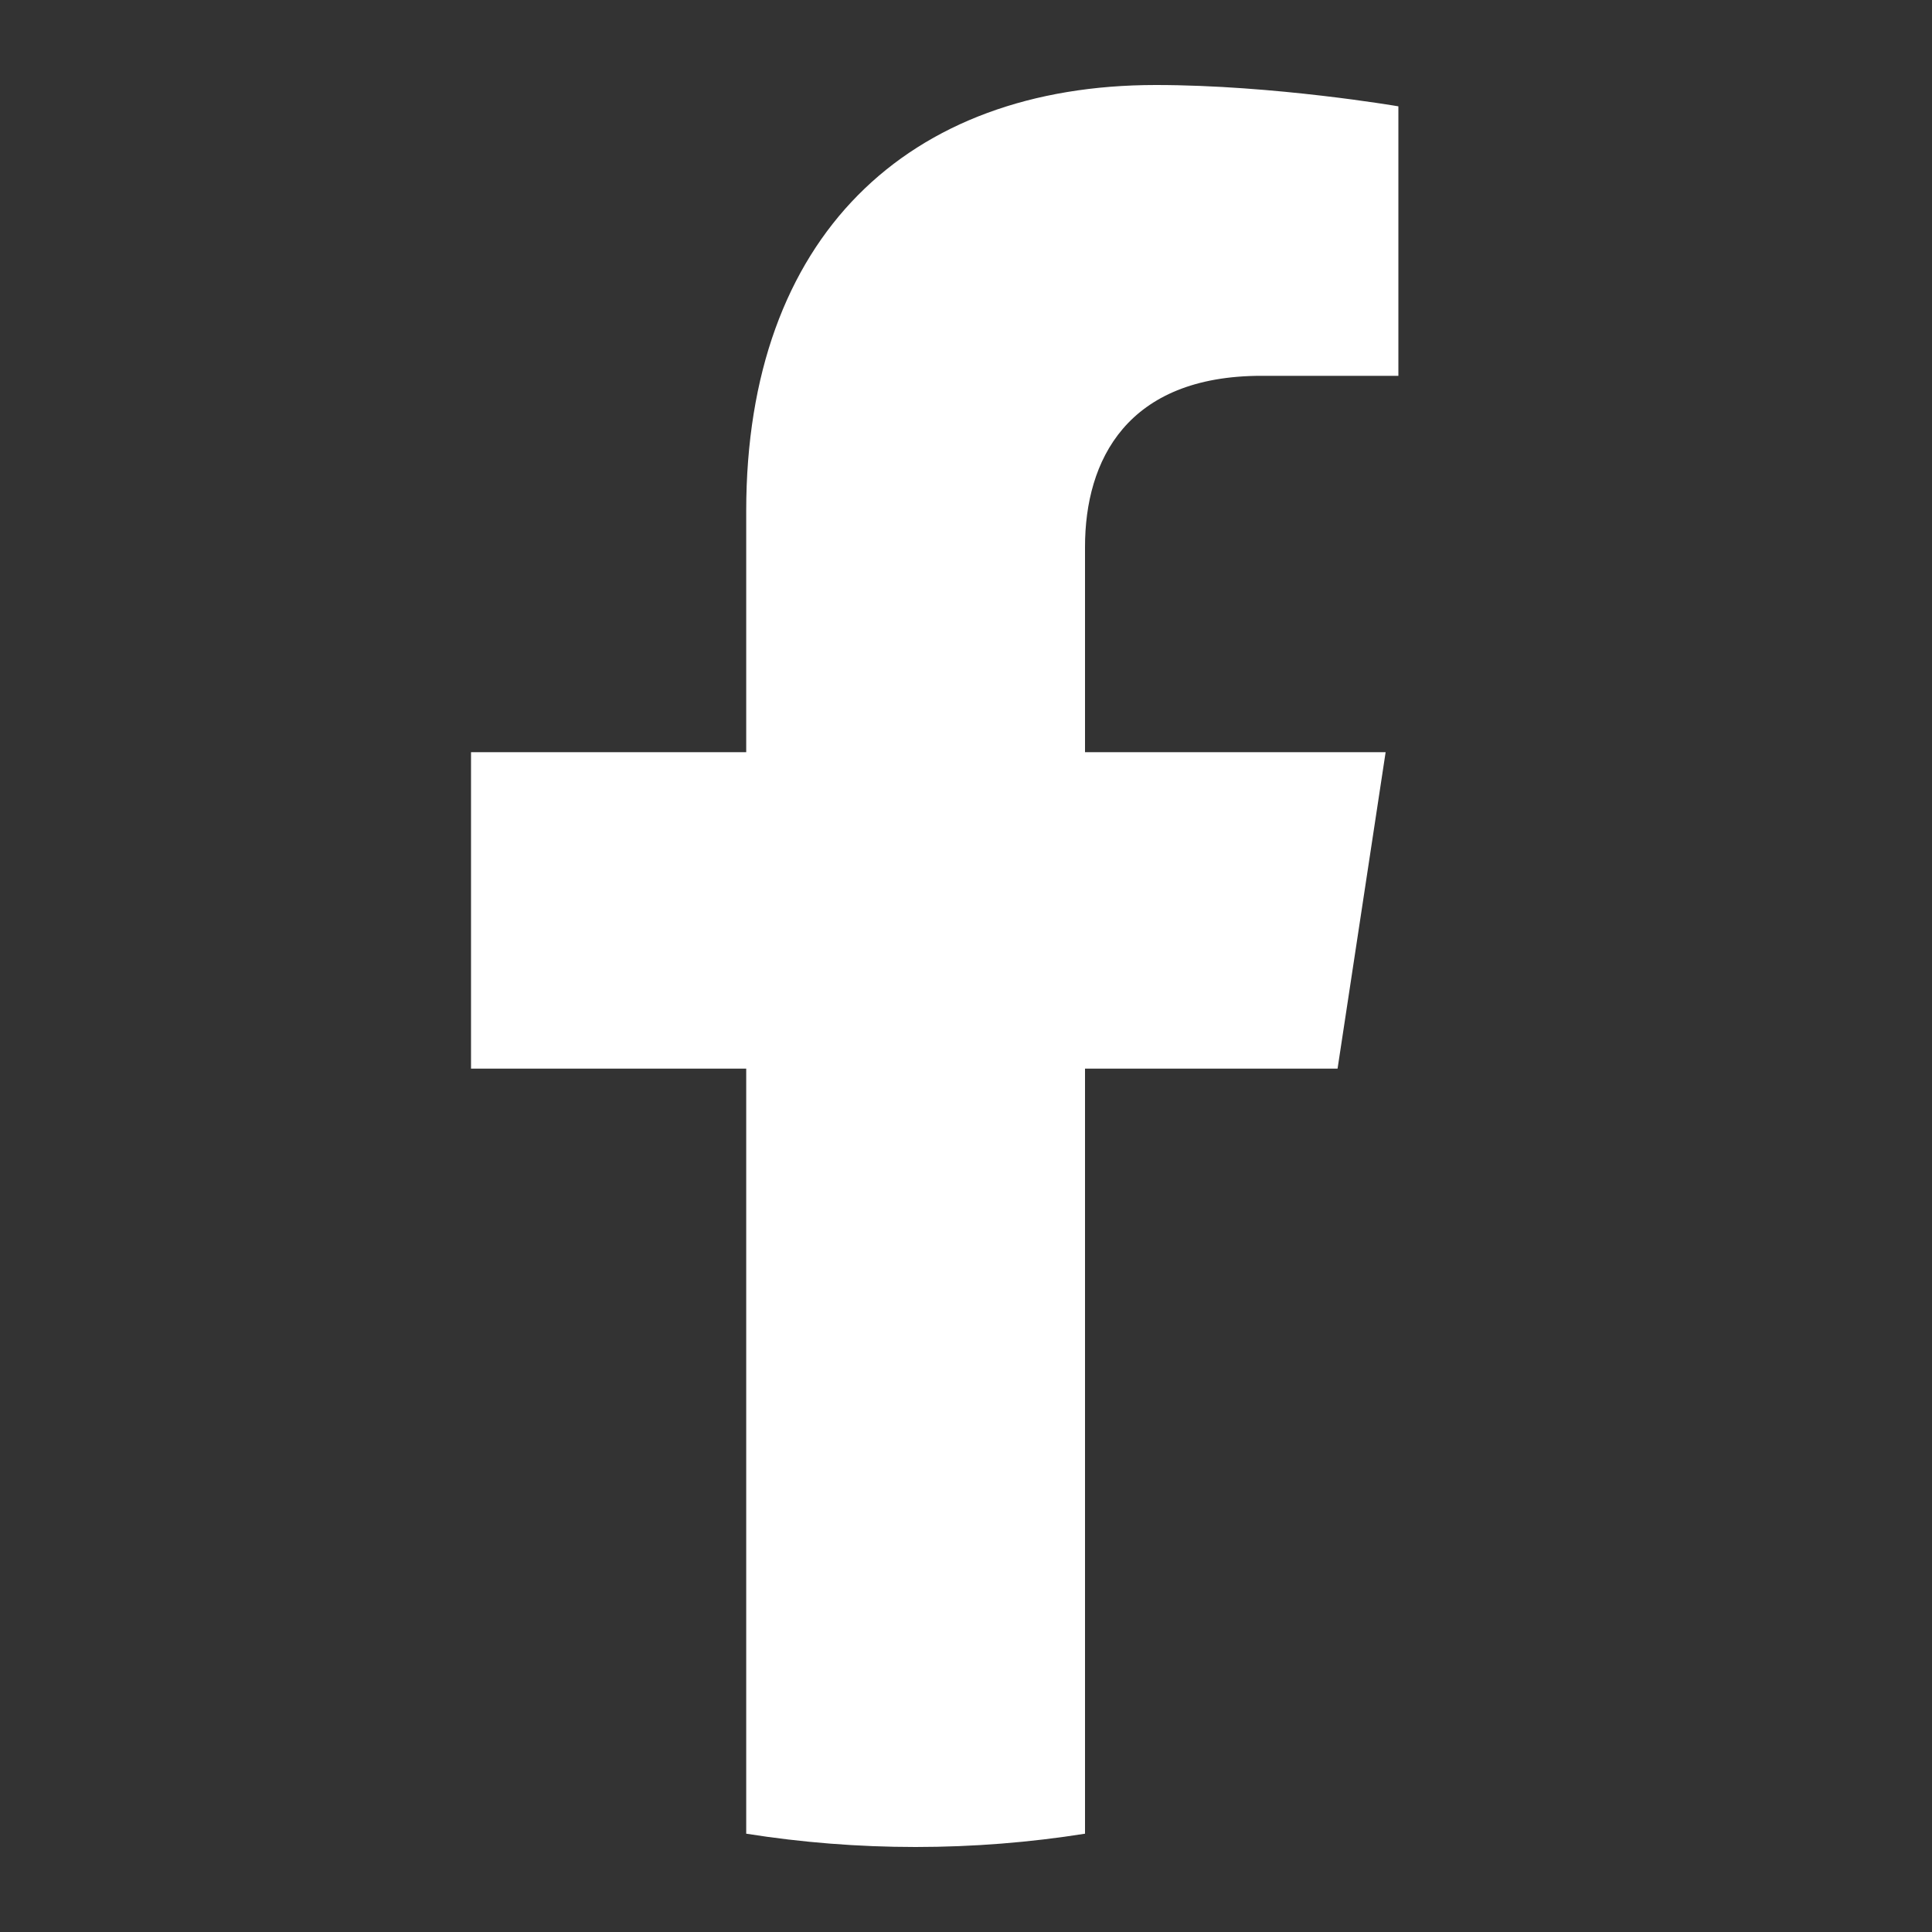 <svg width="25" height="25" viewBox="0 0 25 25" fill="none" xmlns="http://www.w3.org/2000/svg">
<rect x="0" y="0" width="25" height="25" fill="#333333" stroke="none"/>
<path d="M17.308 13.828L17.93 9.733H14.04V7.076C14.04 5.956 14.582 4.863 16.325 4.863H18.095V1.376C18.095 1.376 16.489 1.1 14.955 1.1C11.749 1.1 9.656 3.061 9.656 6.611V9.733H6.095V13.828H9.656V23.728C10.371 23.841 11.103 23.9 11.848 23.9C12.593 23.9 13.325 23.841 14.04 23.728V13.828H17.308Z" fill="white"/>
</svg>
